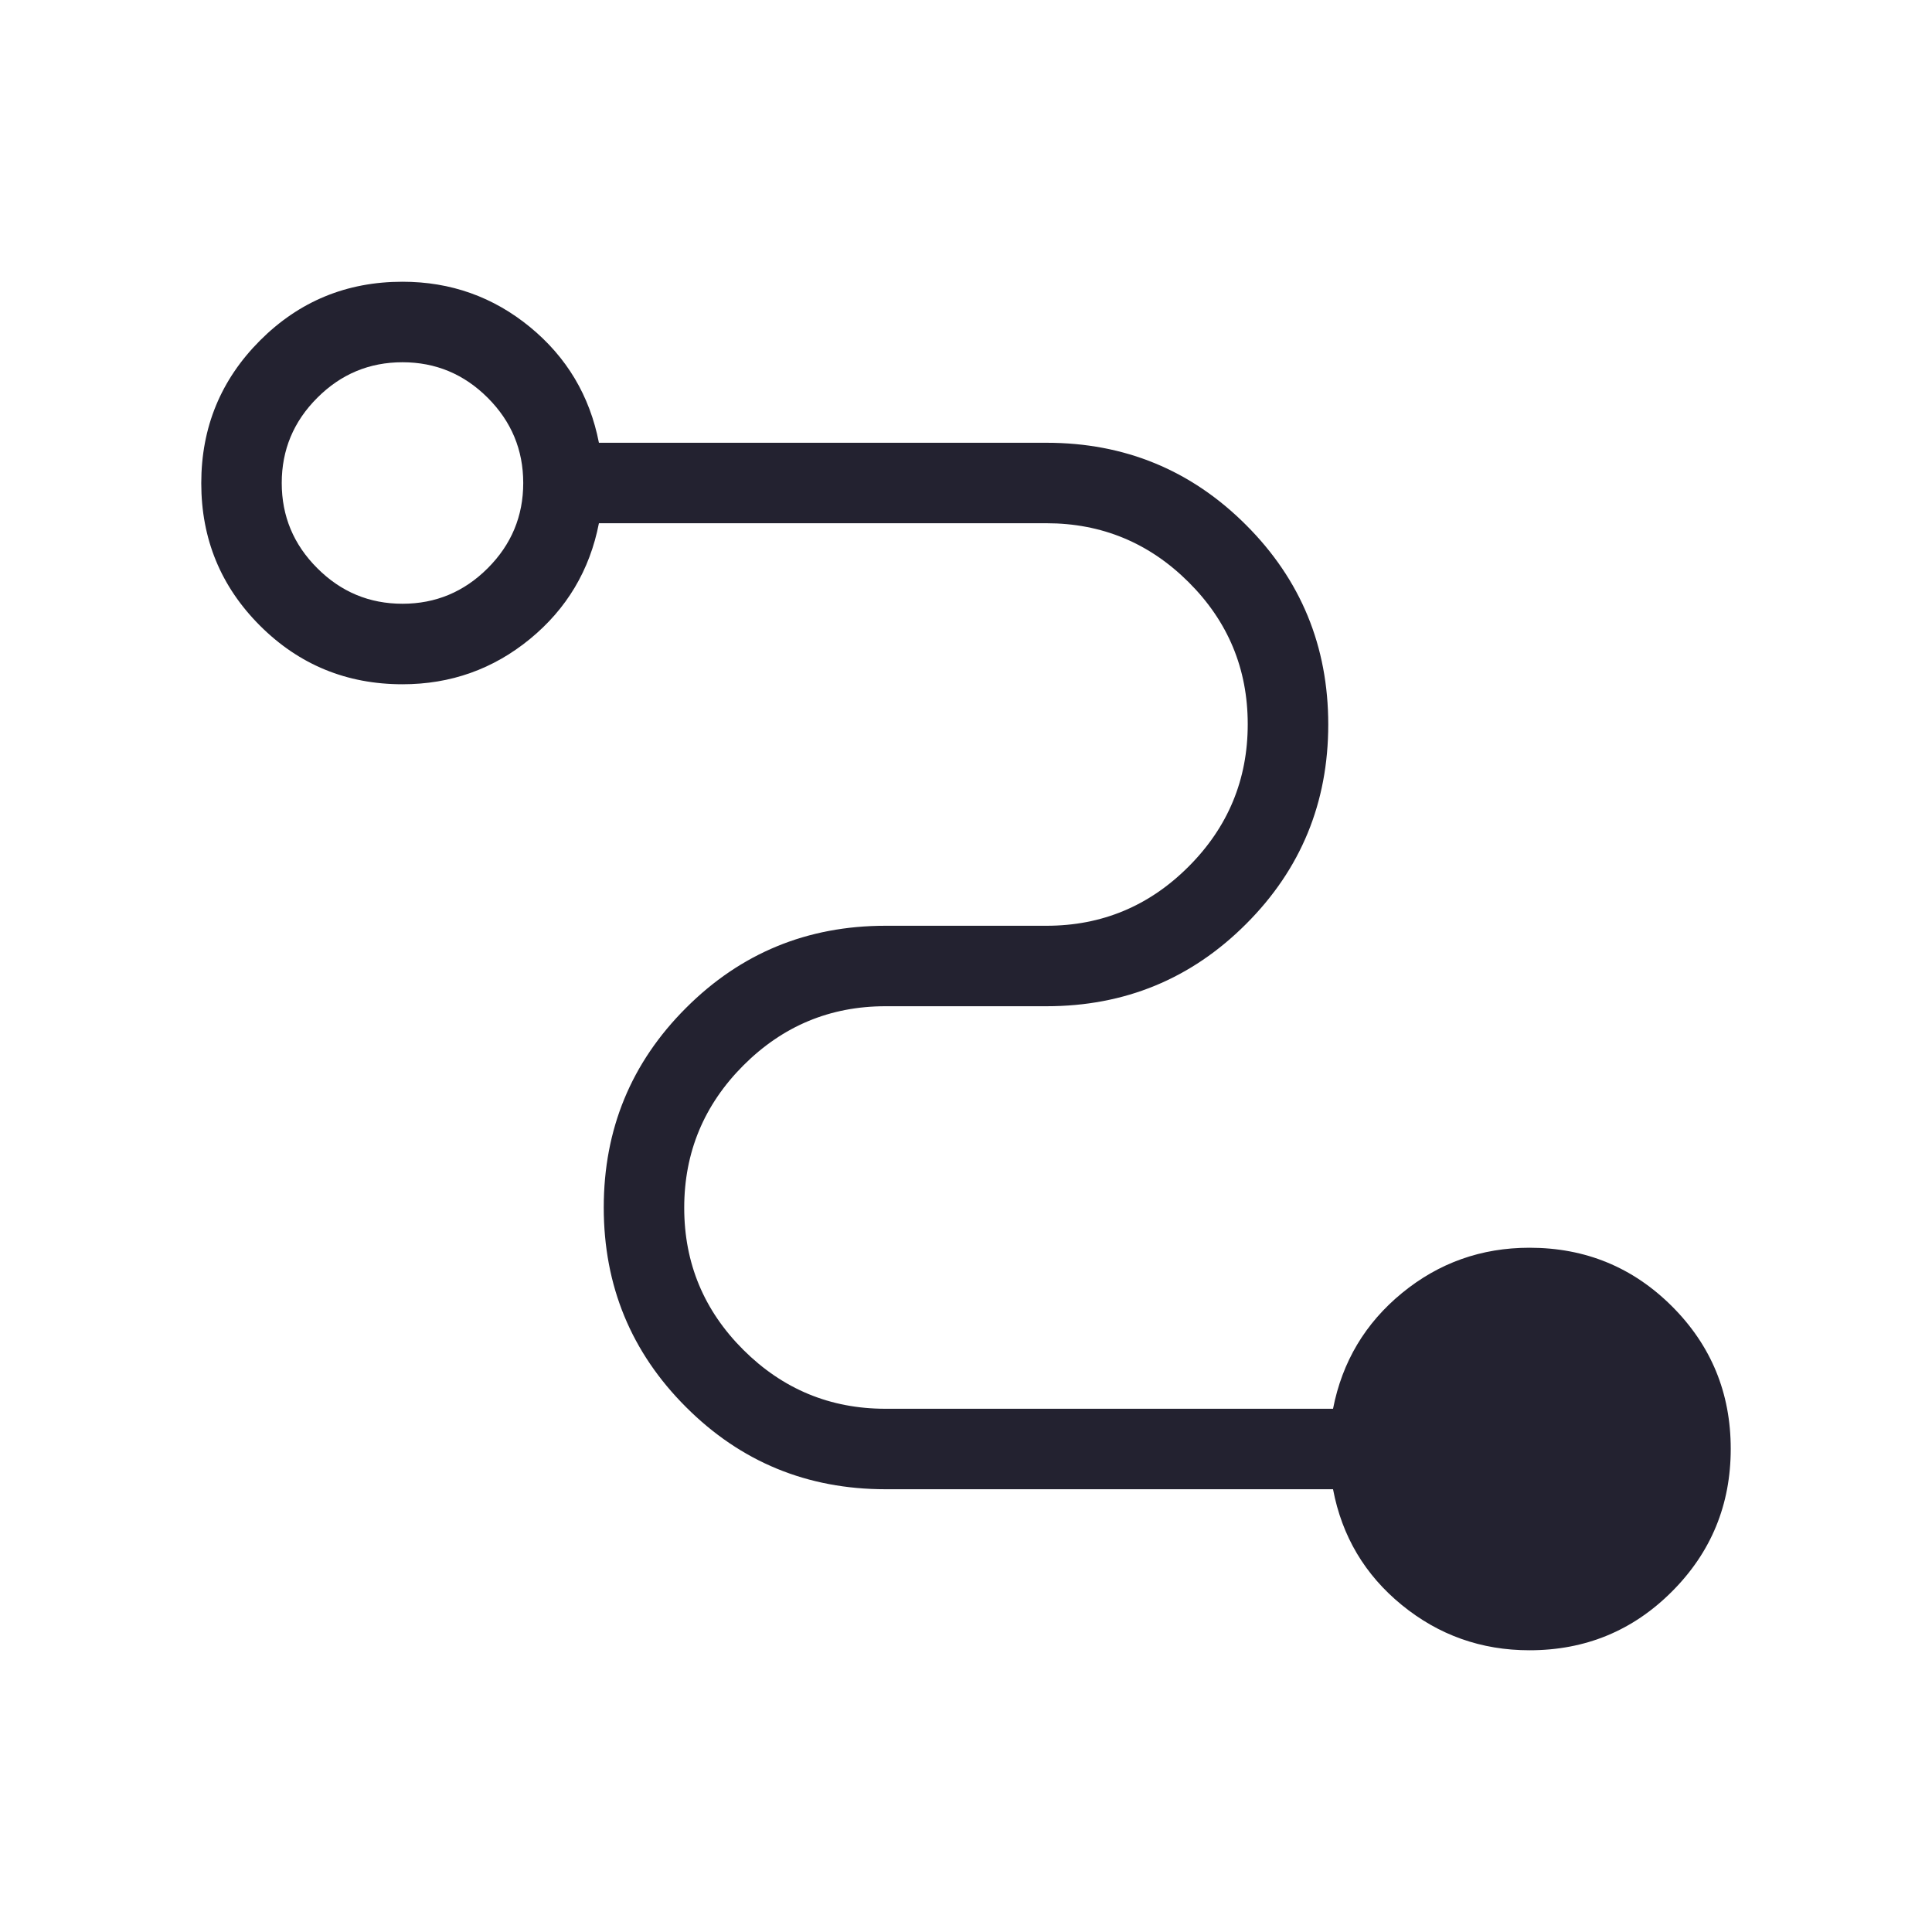 <svg width="40" height="40" viewBox="0 0 40 40" fill="none" xmlns="http://www.w3.org/2000/svg">
<mask id="mask0_3792_6938" style="mask-type:alpha" maskUnits="userSpaceOnUse" x="0" y="0" width="40" height="40">
<rect width="40" height="40" fill="#D9D9D9"/>
</mask>
<g mask="url(#mask0_3792_6938)">
<path d="M31.666 34.167C30.669 34.167 29.787 33.854 29.022 33.229C28.257 32.604 27.783 31.805 27.599 30.833H18.333C16.713 30.833 15.336 30.266 14.202 29.131C13.067 27.997 12.5 26.62 12.5 25C12.5 23.38 13.067 22.003 14.202 20.869C15.336 19.734 16.713 19.167 18.333 19.167H21.666C22.812 19.167 23.793 18.758 24.609 17.941C25.425 17.124 25.833 16.141 25.833 14.994C25.833 13.846 25.425 12.866 24.609 12.053C23.793 11.24 22.812 10.833 21.666 10.833H12.4C12.21 11.806 11.734 12.604 10.973 13.229C10.211 13.854 9.331 14.167 8.333 14.167C7.176 14.167 6.192 13.762 5.382 12.953C4.572 12.143 4.167 11.16 4.167 10.004C4.167 8.847 4.572 7.863 5.382 7.051C6.192 6.239 7.176 5.833 8.333 5.833C9.331 5.833 10.211 6.146 10.973 6.771C11.734 7.396 12.21 8.194 12.4 9.167H21.666C23.286 9.167 24.663 9.734 25.798 10.869C26.933 12.003 27.5 13.38 27.5 15C27.5 16.62 26.933 17.997 25.798 19.131C24.663 20.266 23.286 20.833 21.666 20.833H18.333C17.187 20.833 16.206 21.242 15.39 22.059C14.575 22.876 14.166 23.859 14.166 25.006C14.166 26.154 14.575 27.134 15.39 27.947C16.206 28.76 17.187 29.167 18.333 29.167H27.599C27.789 28.194 28.265 27.396 29.027 26.771C29.789 26.146 30.669 25.833 31.666 25.833C32.824 25.833 33.808 26.238 34.618 27.047C35.428 27.857 35.833 28.84 35.833 29.996C35.833 31.153 35.428 32.137 34.618 32.949C33.808 33.761 32.824 34.167 31.666 34.167ZM8.333 12.5C9.019 12.5 9.607 12.255 10.098 11.764C10.588 11.274 10.833 10.686 10.833 10C10.833 9.314 10.588 8.726 10.098 8.236C9.607 7.745 9.019 7.5 8.333 7.5C7.647 7.5 7.059 7.745 6.569 8.236C6.078 8.726 5.833 9.314 5.833 10C5.833 10.686 6.078 11.274 6.569 11.764C7.059 12.255 7.647 12.5 8.333 12.5Z" fill="#232230"/>
</g>
</svg>
